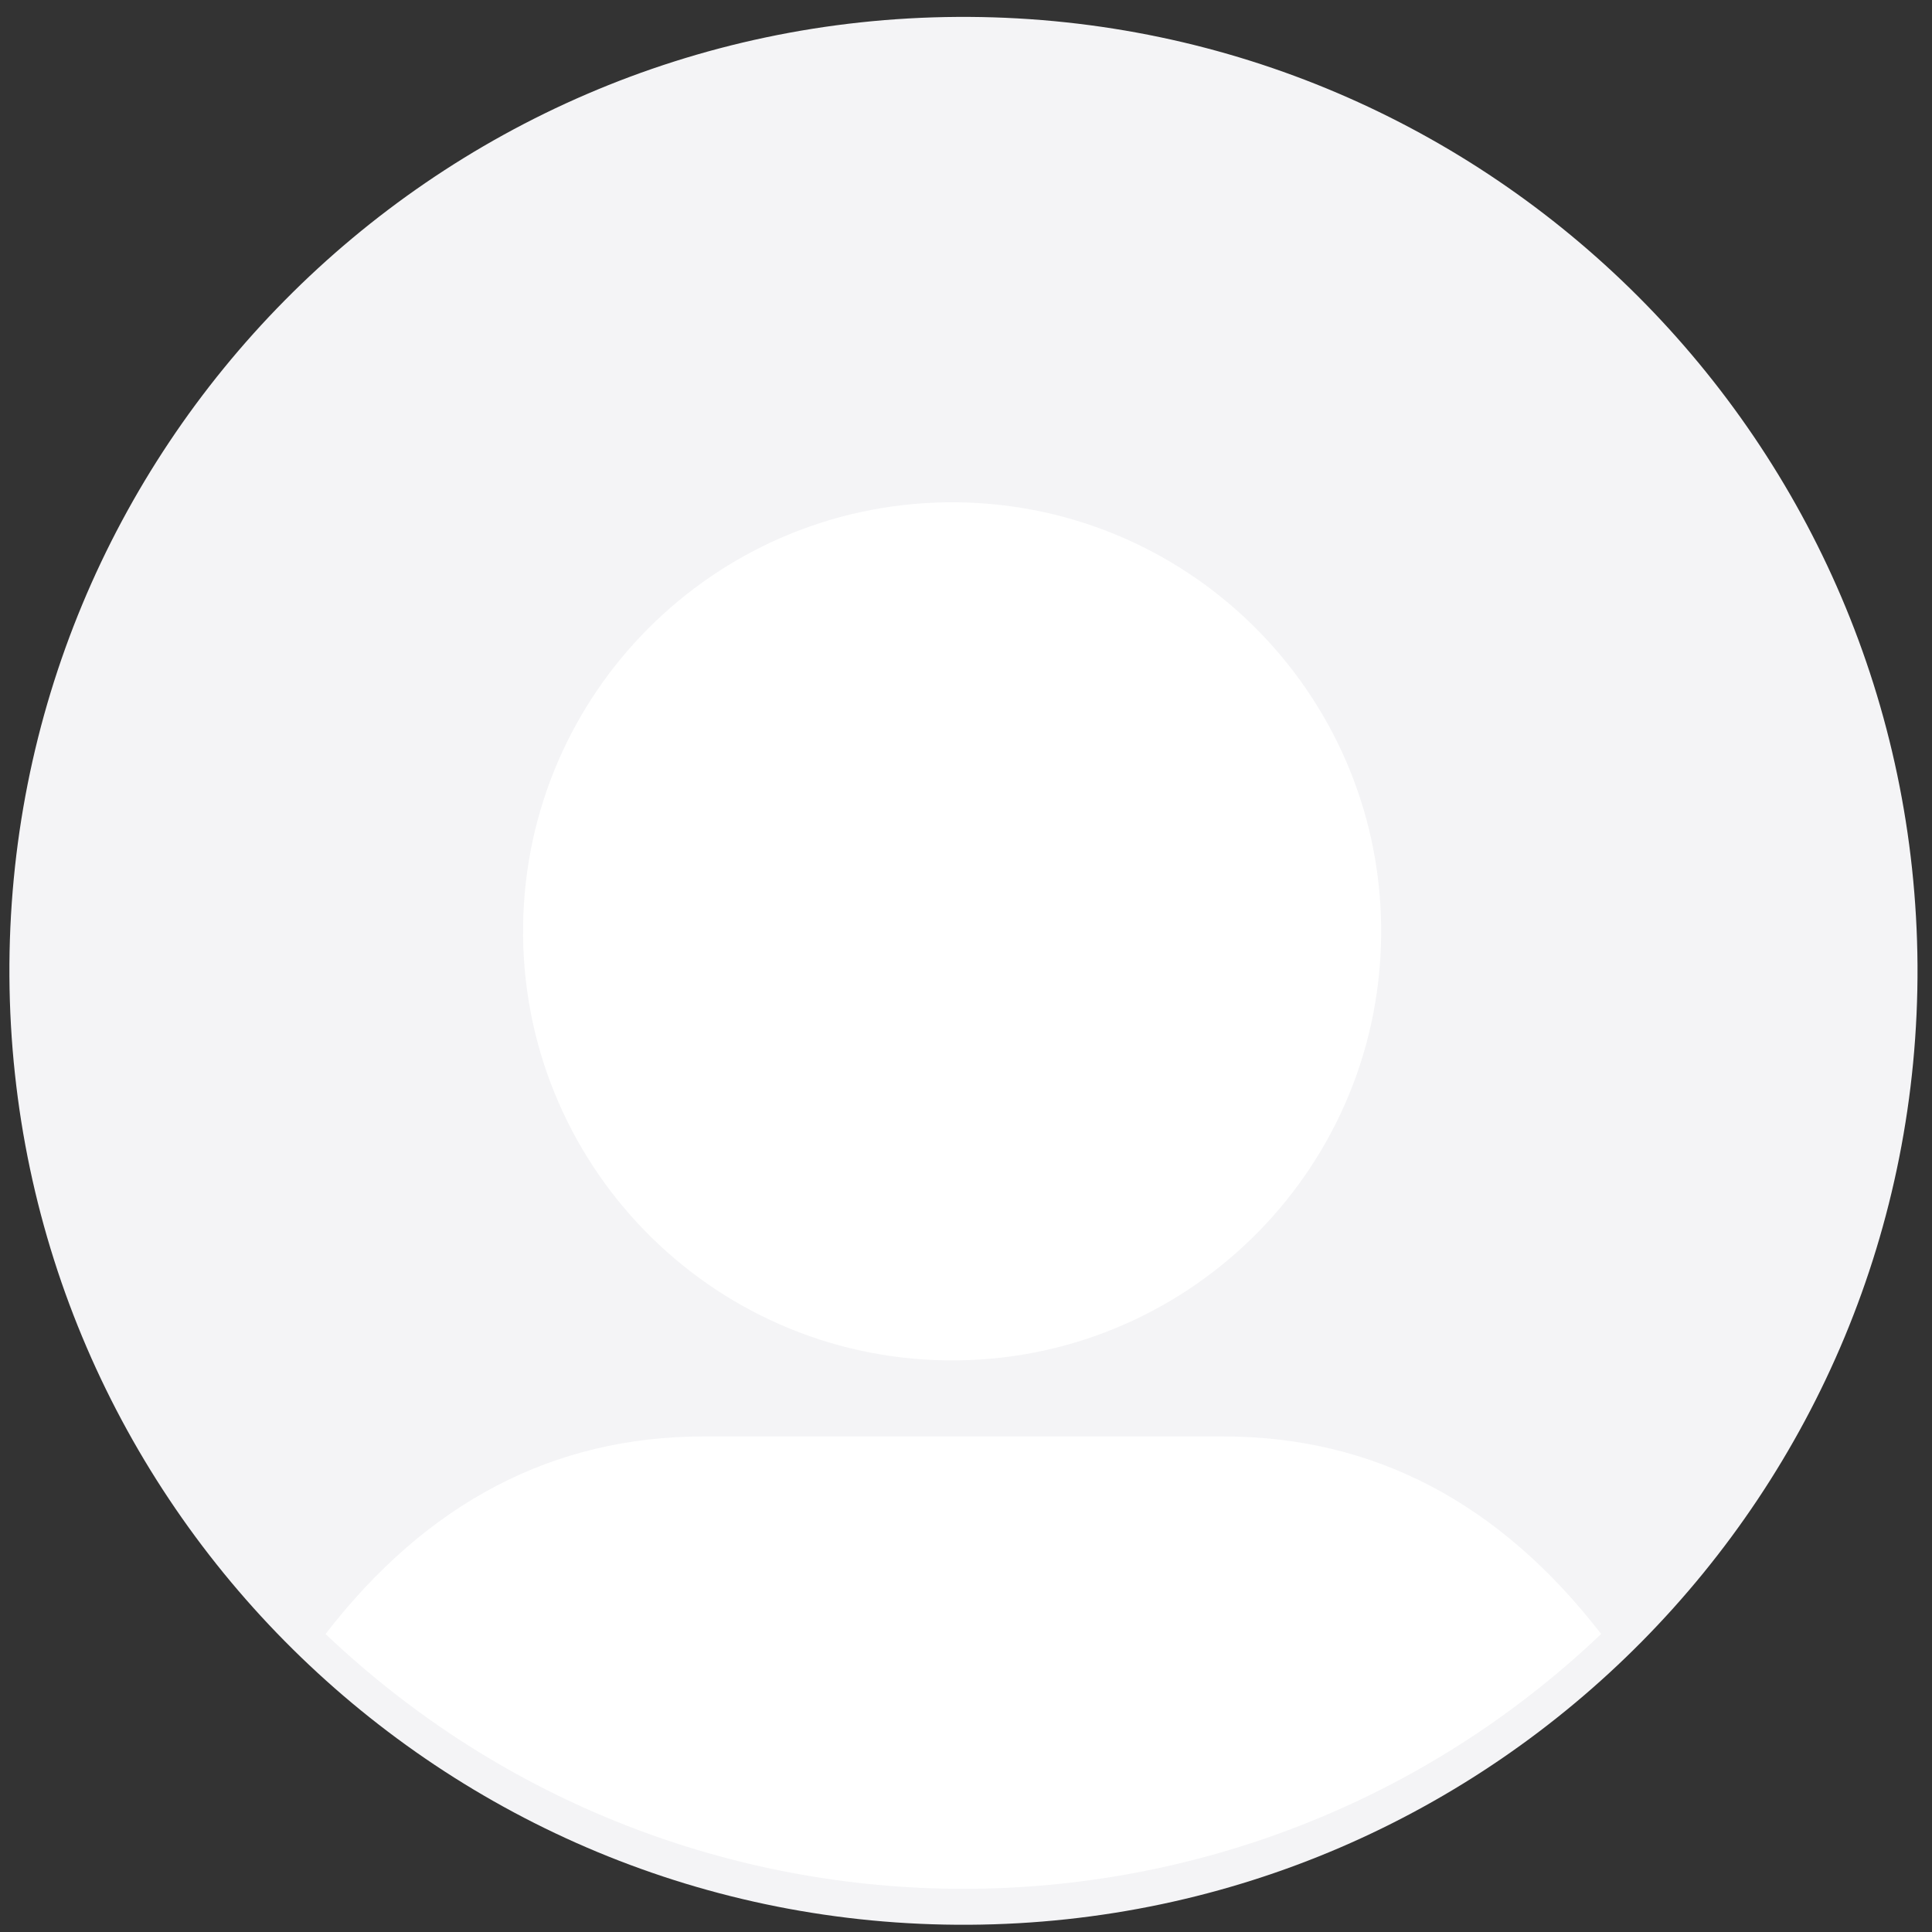 <?xml version="1.0" encoding="utf-8"?>
<!-- Generator: Adobe Illustrator 22.0.0, SVG Export Plug-In . SVG Version: 6.00 Build 0)  -->
<svg version="1.1" id="Layer_1" xmlns="http://www.w3.org/2000/svg" xmlns:xlink="http://www.w3.org/1999/xlink" x="0px" y="0px"
	 viewBox="0 0 800 800" style="enable-background:new 0 0 800 800;" xml:space="preserve">
<rect x="0" y="0" width="800" height="800" fill="#333333" stroke="none"/>
<style type="text/css">
	.st0{fill:#F4F4F6;}
	.st1{fill:#FFFFFF;}
</style>
<g>
	<g>
		<path class="st0" d="M396.6,7C178.4,8.3,2.6,186.2,3.9,404.3S183.1,798.3,401.3,797s393.9-179.2,392.7-397.3
			C792.6,183.3,617.6,8.3,401.3,7H396.6z"/>
	</g>
	<path class="st1" d="M396.6,208c98.1,1.3,176.6,81.9,175.3,180s-81.9,176.6-180,175.3c-98.1-1.3-176.6-81.9-175.3-180
		c1.3-96.3,79-174,175.3-175.3H396.6z"/>
	<path class="st1" d="M134.8,676.6c42.1-54.5,94.3-81.8,156.6-81.8h215c62.3,0,114.5,27.3,156.6,81.8
		C515.1,817.3,282.8,817.3,134.8,676.6"/>
</g>
</svg>
